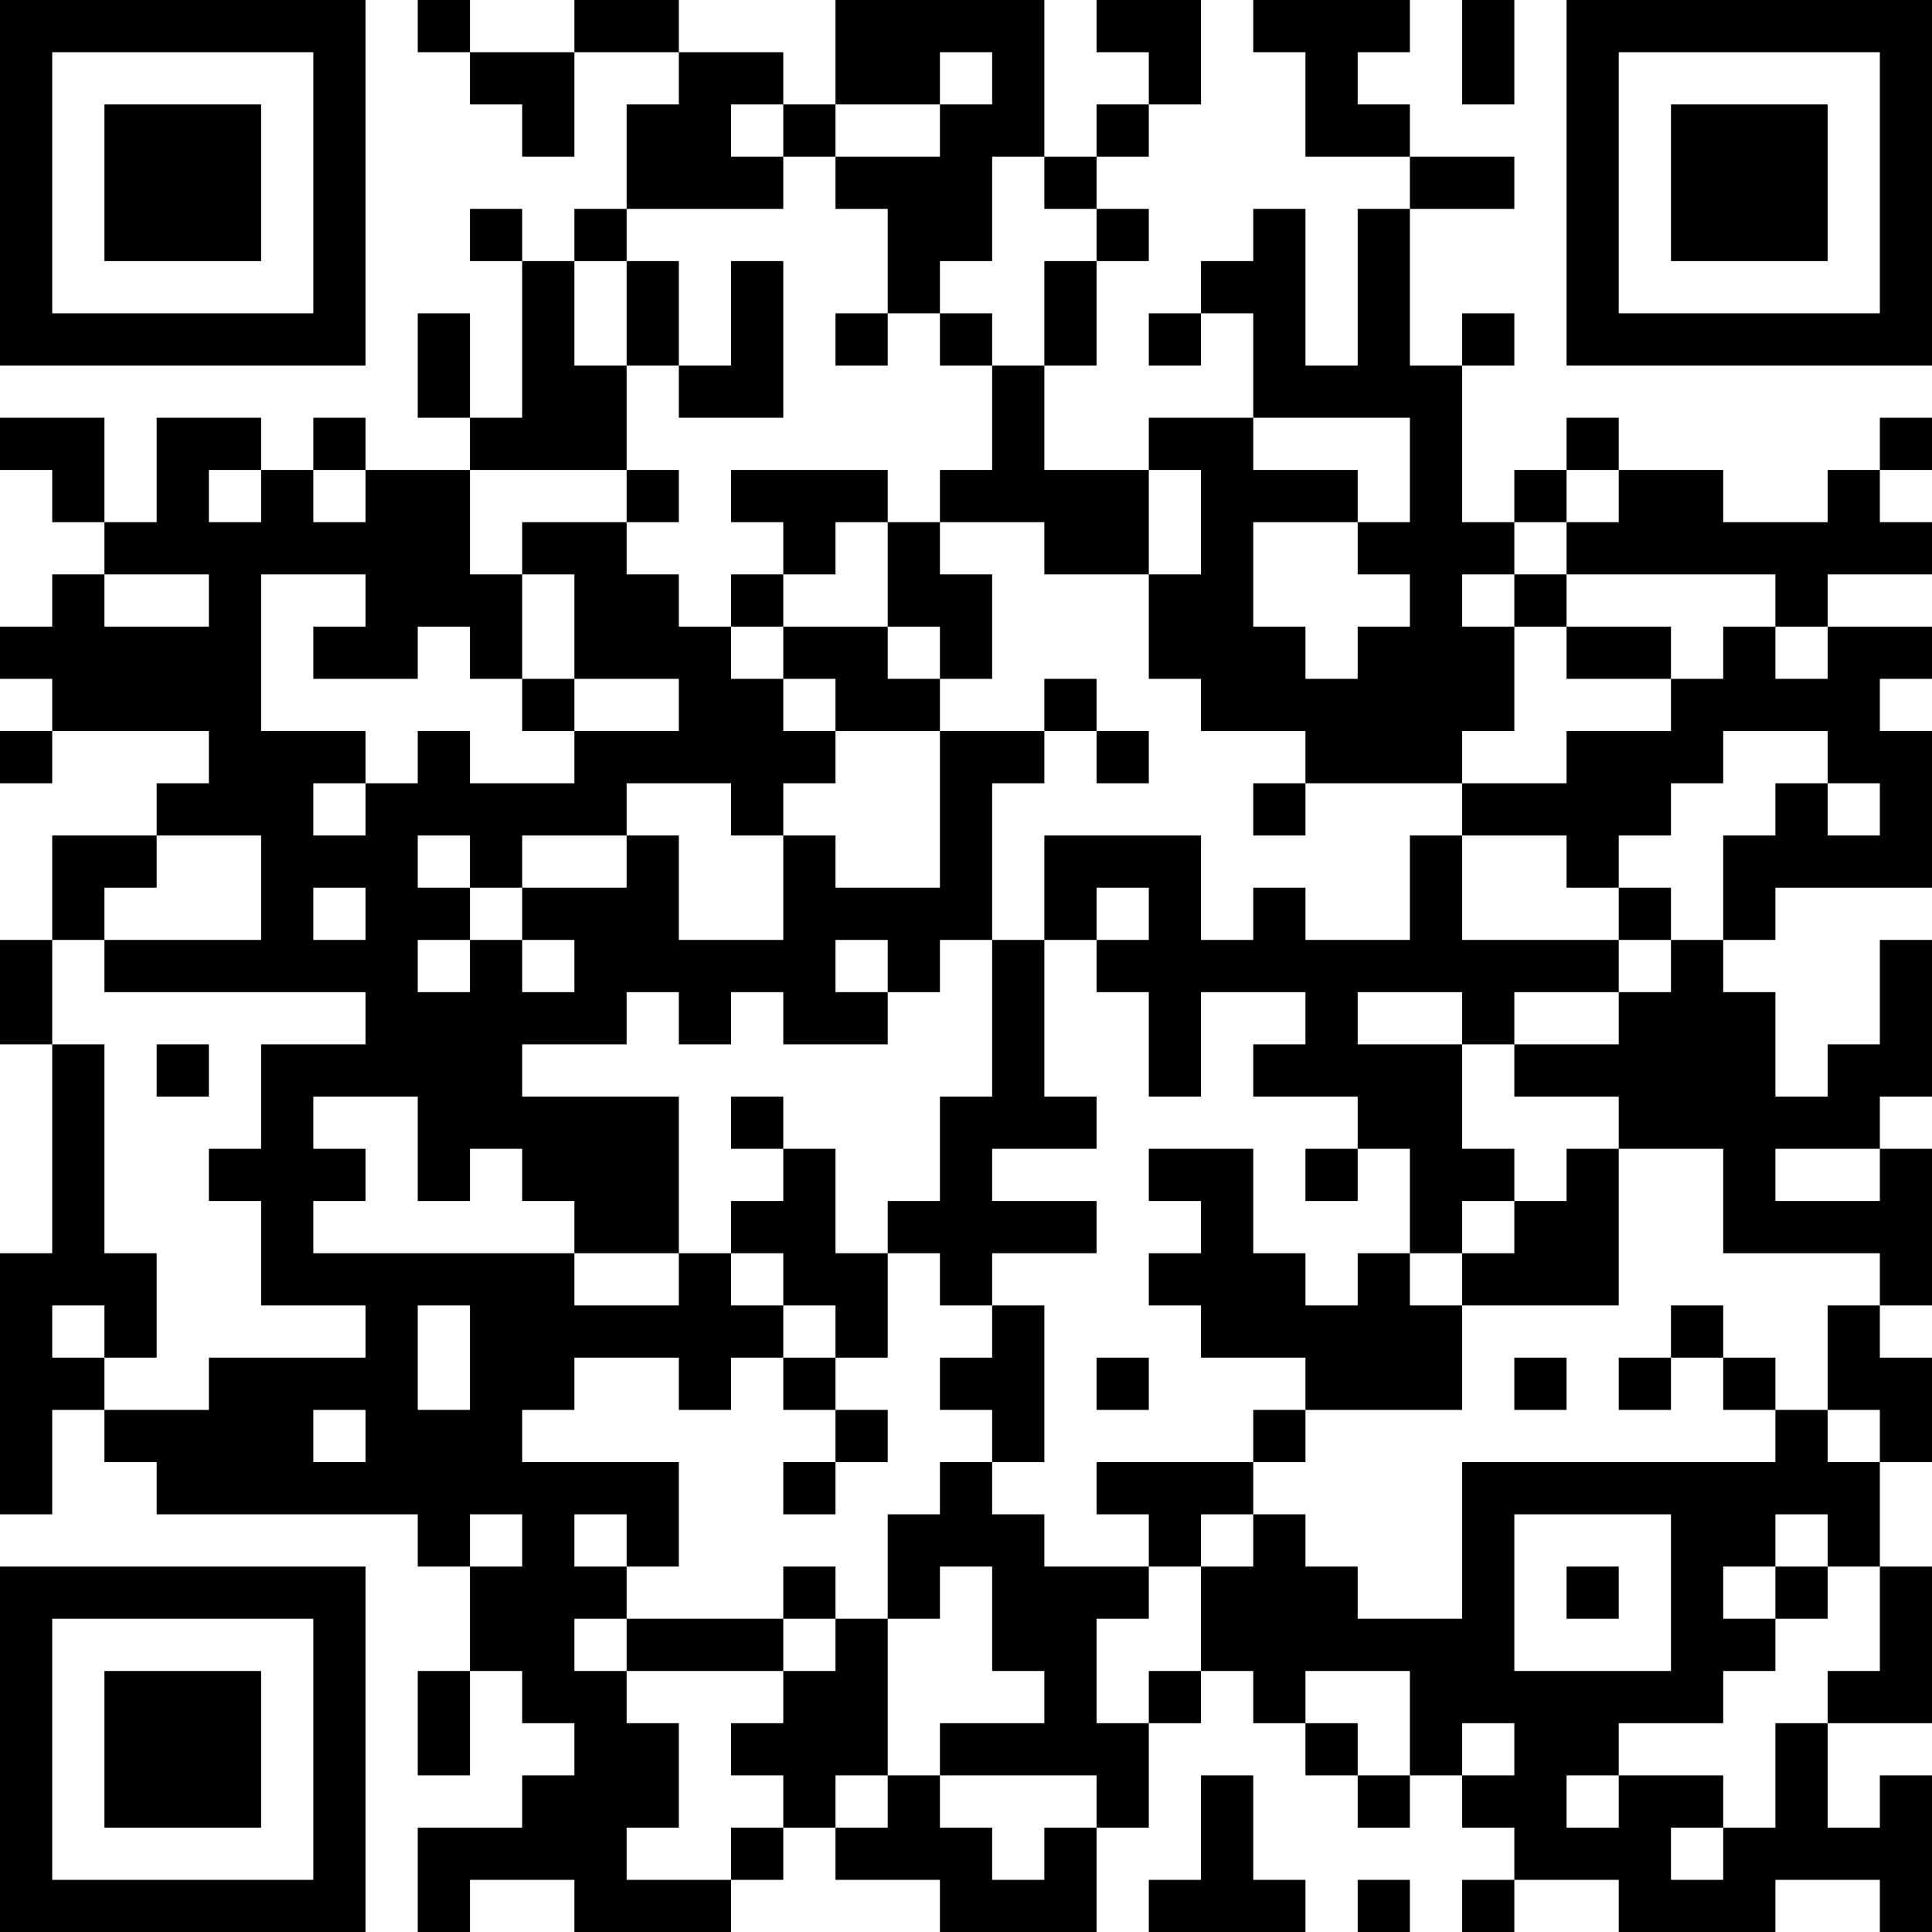 <?xml version="1.0" encoding="UTF-8"?>
<svg xmlns="http://www.w3.org/2000/svg" version="1.1" width="250" height="250" viewBox="0 0 250 250"><rect x="0" y="0" width="250" height="250" fill="#ffffff"/><g transform="scale(6.757)"><g transform="translate(0,0)"><path fill-rule="evenodd" d="M8 0L8 1L9 1L9 2L10 2L10 3L11 3L11 1L13 1L13 2L12 2L12 4L11 4L11 5L10 5L10 4L9 4L9 5L10 5L10 8L9 8L9 6L8 6L8 8L9 8L9 9L7 9L7 8L6 8L6 9L5 9L5 8L3 8L3 10L2 10L2 8L0 8L0 9L1 9L1 10L2 10L2 11L1 11L1 12L0 12L0 13L1 13L1 14L0 14L0 15L1 15L1 14L4 14L4 15L3 15L3 16L1 16L1 18L0 18L0 20L1 20L1 24L0 24L0 29L1 29L1 27L2 27L2 28L3 28L3 29L8 29L8 30L9 30L9 32L8 32L8 34L9 34L9 32L10 32L10 33L11 33L11 34L10 34L10 35L8 35L8 37L9 37L9 36L11 36L11 37L14 37L14 36L15 36L15 35L16 35L16 36L18 36L18 37L21 37L21 35L22 35L22 33L23 33L23 32L24 32L24 33L25 33L25 34L26 34L26 35L27 35L27 34L28 34L28 35L29 35L29 36L28 36L28 37L29 37L29 36L31 36L31 37L34 37L34 36L36 36L36 37L37 37L37 34L36 34L36 35L35 35L35 33L37 33L37 30L36 30L36 28L37 28L37 26L36 26L36 25L37 25L37 22L36 22L36 21L37 21L37 18L36 18L36 20L35 20L35 21L34 21L34 19L33 19L33 18L34 18L34 17L37 17L37 14L36 14L36 13L37 13L37 12L35 12L35 11L37 11L37 10L36 10L36 9L37 9L37 8L36 8L36 9L35 9L35 10L33 10L33 9L31 9L31 8L30 8L30 9L29 9L29 10L28 10L28 7L29 7L29 6L28 6L28 7L27 7L27 4L29 4L29 3L27 3L27 2L26 2L26 1L27 1L27 0L24 0L24 1L25 1L25 3L27 3L27 4L26 4L26 7L25 7L25 4L24 4L24 5L23 5L23 6L22 6L22 7L23 7L23 6L24 6L24 8L22 8L22 9L20 9L20 7L21 7L21 5L22 5L22 4L21 4L21 3L22 3L22 2L23 2L23 0L21 0L21 1L22 1L22 2L21 2L21 3L20 3L20 0L16 0L16 2L15 2L15 1L13 1L13 0L11 0L11 1L9 1L9 0ZM28 0L28 2L29 2L29 0ZM18 1L18 2L16 2L16 3L15 3L15 2L14 2L14 3L15 3L15 4L12 4L12 5L11 5L11 7L12 7L12 9L9 9L9 11L10 11L10 13L9 13L9 12L8 12L8 13L6 13L6 12L7 12L7 11L5 11L5 14L7 14L7 15L6 15L6 16L7 16L7 15L8 15L8 14L9 14L9 15L11 15L11 14L13 14L13 13L11 13L11 11L10 11L10 10L12 10L12 11L13 11L13 12L14 12L14 13L15 13L15 14L16 14L16 15L15 15L15 16L14 16L14 15L12 15L12 16L10 16L10 17L9 17L9 16L8 16L8 17L9 17L9 18L8 18L8 19L9 19L9 18L10 18L10 19L11 19L11 18L10 18L10 17L12 17L12 16L13 16L13 18L15 18L15 16L16 16L16 17L18 17L18 14L20 14L20 15L19 15L19 18L18 18L18 19L17 19L17 18L16 18L16 19L17 19L17 20L15 20L15 19L14 19L14 20L13 20L13 19L12 19L12 20L10 20L10 21L13 21L13 24L11 24L11 23L10 23L10 22L9 22L9 23L8 23L8 21L6 21L6 22L7 22L7 23L6 23L6 24L11 24L11 25L13 25L13 24L14 24L14 25L15 25L15 26L14 26L14 27L13 27L13 26L11 26L11 27L10 27L10 28L13 28L13 30L12 30L12 29L11 29L11 30L12 30L12 31L11 31L11 32L12 32L12 33L13 33L13 35L12 35L12 36L14 36L14 35L15 35L15 34L14 34L14 33L15 33L15 32L16 32L16 31L17 31L17 34L16 34L16 35L17 35L17 34L18 34L18 35L19 35L19 36L20 36L20 35L21 35L21 34L18 34L18 33L20 33L20 32L19 32L19 30L18 30L18 31L17 31L17 29L18 29L18 28L19 28L19 29L20 29L20 30L22 30L22 31L21 31L21 33L22 33L22 32L23 32L23 30L24 30L24 29L25 29L25 30L26 30L26 31L28 31L28 28L34 28L34 27L35 27L35 28L36 28L36 27L35 27L35 25L36 25L36 24L33 24L33 22L31 22L31 21L29 21L29 20L31 20L31 19L32 19L32 18L33 18L33 16L34 16L34 15L35 15L35 16L36 16L36 15L35 15L35 14L33 14L33 15L32 15L32 16L31 16L31 17L30 17L30 16L28 16L28 15L30 15L30 14L32 14L32 13L33 13L33 12L34 12L34 13L35 13L35 12L34 12L34 11L30 11L30 10L31 10L31 9L30 9L30 10L29 10L29 11L28 11L28 12L29 12L29 14L28 14L28 15L25 15L25 14L23 14L23 13L22 13L22 11L23 11L23 9L22 9L22 11L20 11L20 10L18 10L18 9L19 9L19 7L20 7L20 5L21 5L21 4L20 4L20 3L19 3L19 5L18 5L18 6L17 6L17 4L16 4L16 3L18 3L18 2L19 2L19 1ZM12 5L12 7L13 7L13 8L15 8L15 5L14 5L14 7L13 7L13 5ZM16 6L16 7L17 7L17 6ZM18 6L18 7L19 7L19 6ZM24 8L24 9L26 9L26 10L24 10L24 12L25 12L25 13L26 13L26 12L27 12L27 11L26 11L26 10L27 10L27 8ZM4 9L4 10L5 10L5 9ZM6 9L6 10L7 10L7 9ZM12 9L12 10L13 10L13 9ZM14 9L14 10L15 10L15 11L14 11L14 12L15 12L15 13L16 13L16 14L18 14L18 13L19 13L19 11L18 11L18 10L17 10L17 9ZM16 10L16 11L15 11L15 12L17 12L17 13L18 13L18 12L17 12L17 10ZM2 11L2 12L4 12L4 11ZM29 11L29 12L30 12L30 13L32 13L32 12L30 12L30 11ZM10 13L10 14L11 14L11 13ZM20 13L20 14L21 14L21 15L22 15L22 14L21 14L21 13ZM24 15L24 16L25 16L25 15ZM3 16L3 17L2 17L2 18L1 18L1 20L2 20L2 24L3 24L3 26L2 26L2 25L1 25L1 26L2 26L2 27L4 27L4 26L7 26L7 25L5 25L5 23L4 23L4 22L5 22L5 20L7 20L7 19L2 19L2 18L5 18L5 16ZM20 16L20 18L19 18L19 21L18 21L18 23L17 23L17 24L16 24L16 22L15 22L15 21L14 21L14 22L15 22L15 23L14 23L14 24L15 24L15 25L16 25L16 26L15 26L15 27L16 27L16 28L15 28L15 29L16 29L16 28L17 28L17 27L16 27L16 26L17 26L17 24L18 24L18 25L19 25L19 26L18 26L18 27L19 27L19 28L20 28L20 25L19 25L19 24L21 24L21 23L19 23L19 22L21 22L21 21L20 21L20 18L21 18L21 19L22 19L22 21L23 21L23 19L25 19L25 20L24 20L24 21L26 21L26 22L25 22L25 23L26 23L26 22L27 22L27 24L26 24L26 25L25 25L25 24L24 24L24 22L22 22L22 23L23 23L23 24L22 24L22 25L23 25L23 26L25 26L25 27L24 27L24 28L21 28L21 29L22 29L22 30L23 30L23 29L24 29L24 28L25 28L25 27L28 27L28 25L31 25L31 22L30 22L30 23L29 23L29 22L28 22L28 20L29 20L29 19L31 19L31 18L32 18L32 17L31 17L31 18L28 18L28 16L27 16L27 18L25 18L25 17L24 17L24 18L23 18L23 16ZM6 17L6 18L7 18L7 17ZM21 17L21 18L22 18L22 17ZM26 19L26 20L28 20L28 19ZM3 20L3 21L4 21L4 20ZM34 22L34 23L36 23L36 22ZM28 23L28 24L27 24L27 25L28 25L28 24L29 24L29 23ZM8 25L8 27L9 27L9 25ZM32 25L32 26L31 26L31 27L32 27L32 26L33 26L33 27L34 27L34 26L33 26L33 25ZM21 26L21 27L22 27L22 26ZM29 26L29 27L30 27L30 26ZM6 27L6 28L7 28L7 27ZM9 29L9 30L10 30L10 29ZM29 29L29 32L32 32L32 29ZM34 29L34 30L33 30L33 31L34 31L34 32L33 32L33 33L31 33L31 34L30 34L30 35L31 35L31 34L33 34L33 35L32 35L32 36L33 36L33 35L34 35L34 33L35 33L35 32L36 32L36 30L35 30L35 29ZM15 30L15 31L12 31L12 32L15 32L15 31L16 31L16 30ZM30 30L30 31L31 31L31 30ZM34 30L34 31L35 31L35 30ZM25 32L25 33L26 33L26 34L27 34L27 32ZM28 33L28 34L29 34L29 33ZM23 34L23 36L22 36L22 37L25 37L25 36L24 36L24 34ZM26 36L26 37L27 37L27 36ZM0 0L0 7L7 7L7 0ZM1 1L1 6L6 6L6 1ZM2 2L2 5L5 5L5 2ZM30 0L30 7L37 7L37 0ZM31 1L31 6L36 6L36 1ZM32 2L32 5L35 5L35 2ZM0 30L0 37L7 37L7 30ZM1 31L1 36L6 36L6 31ZM2 32L2 35L5 35L5 32Z" fill="#000000"/></g></g></svg>
